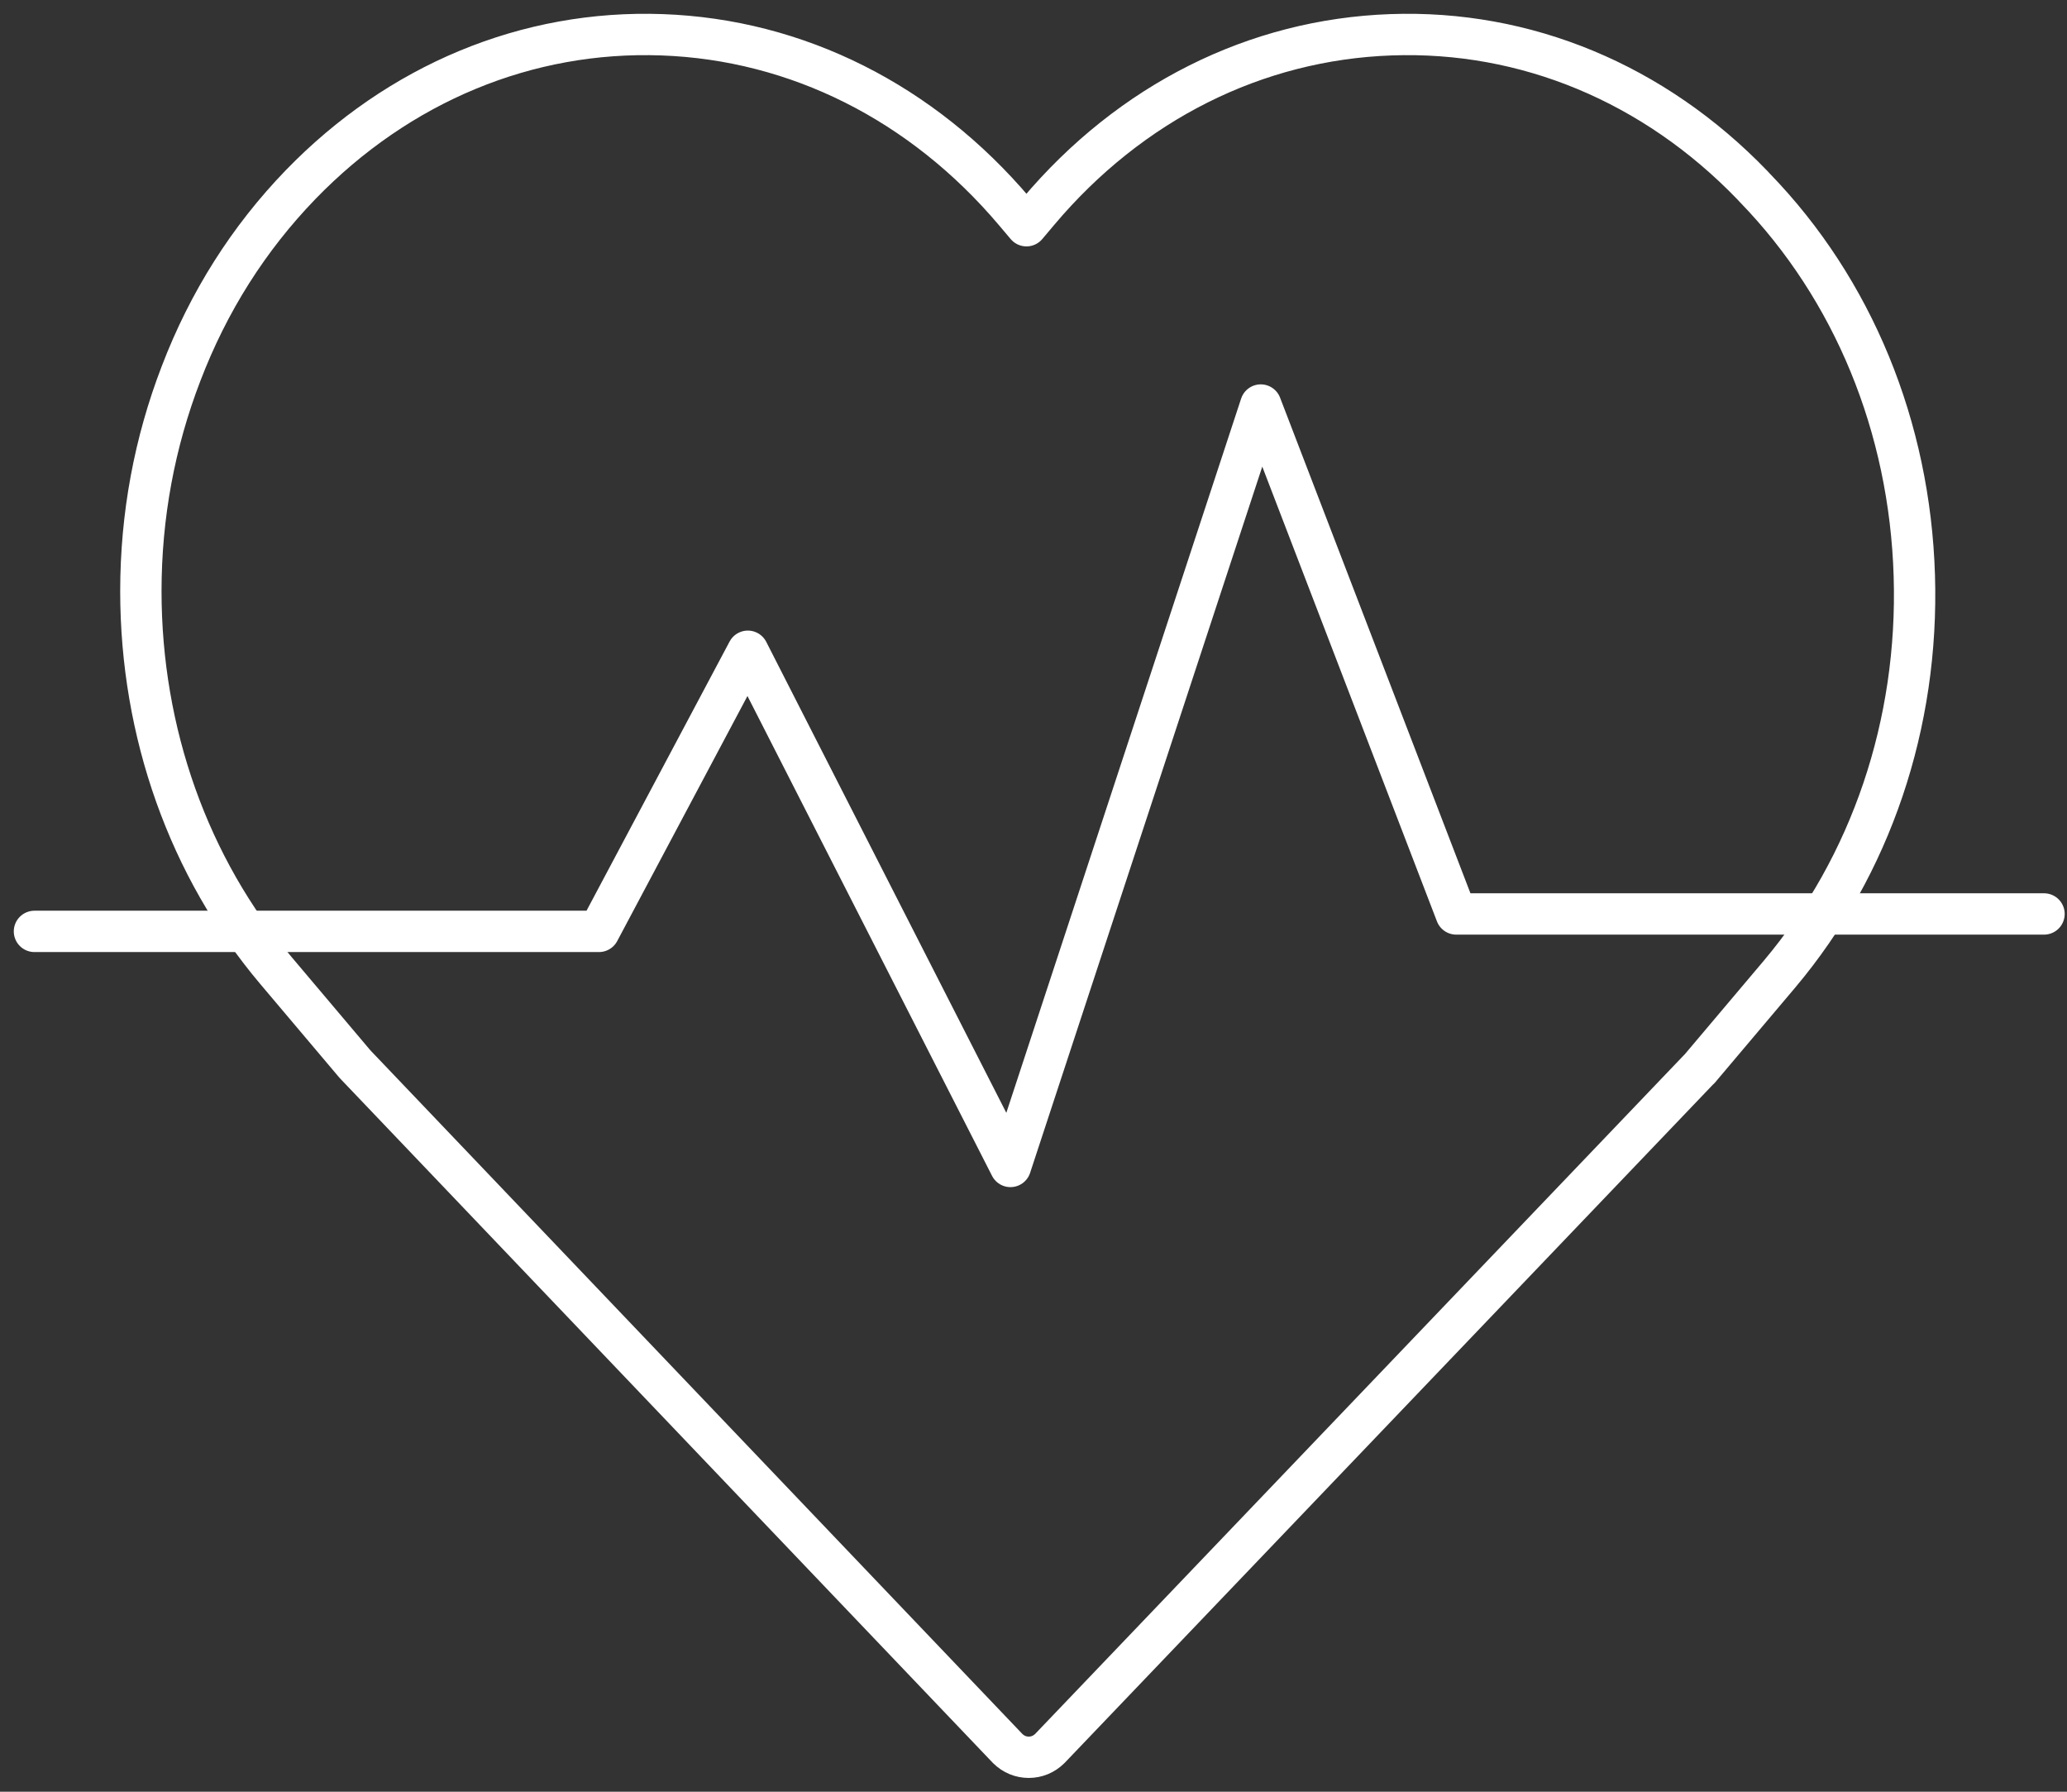 <svg width="60" height="52" viewBox="0 0 60 52" fill="none" xmlns="http://www.w3.org/2000/svg">
<rect x="0" y="0" width="60" height="52" fill="#333333" stroke="none"/>
<path d="M5.256 10.841C6.051 8.759 7.218 6.917 8.729 5.355C11.58 2.415 15.305 0.868 19.216 1.009C23.14 1.149 26.773 2.978 29.451 6.143L29.796 6.551L30.14 6.143C32.818 2.964 36.451 1.149 40.375 1.009C44.286 0.868 48.011 2.415 50.862 5.369L50.941 5.454C53.792 8.394 55.436 12.388 55.568 16.707C55.701 21.011 54.309 25.118 51.657 28.269L49.364 30.984C49.364 30.984 49.337 31.026 49.311 31.04L30.472 50.747C30.299 50.916 30.087 51 29.862 51C29.637 51 29.424 50.916 29.252 50.747L10.347 30.928C10.347 30.928 10.307 30.885 10.294 30.871L8.013 28.171C5.481 25.174 4.089 21.264 4.089 17.157C4.089 14.963 4.487 12.838 5.256 10.841Z" stroke="white" stroke-width="1.2" stroke-linecap="round" stroke-linejoin="round"/>
<path d="M1 27.031H17.386L21.708 18.901L29.331 33.853L36.597 11.755L42.271 26.525H59.333" stroke="white" stroke-width="1.2" stroke-linecap="round" stroke-linejoin="round"/>
</svg>
